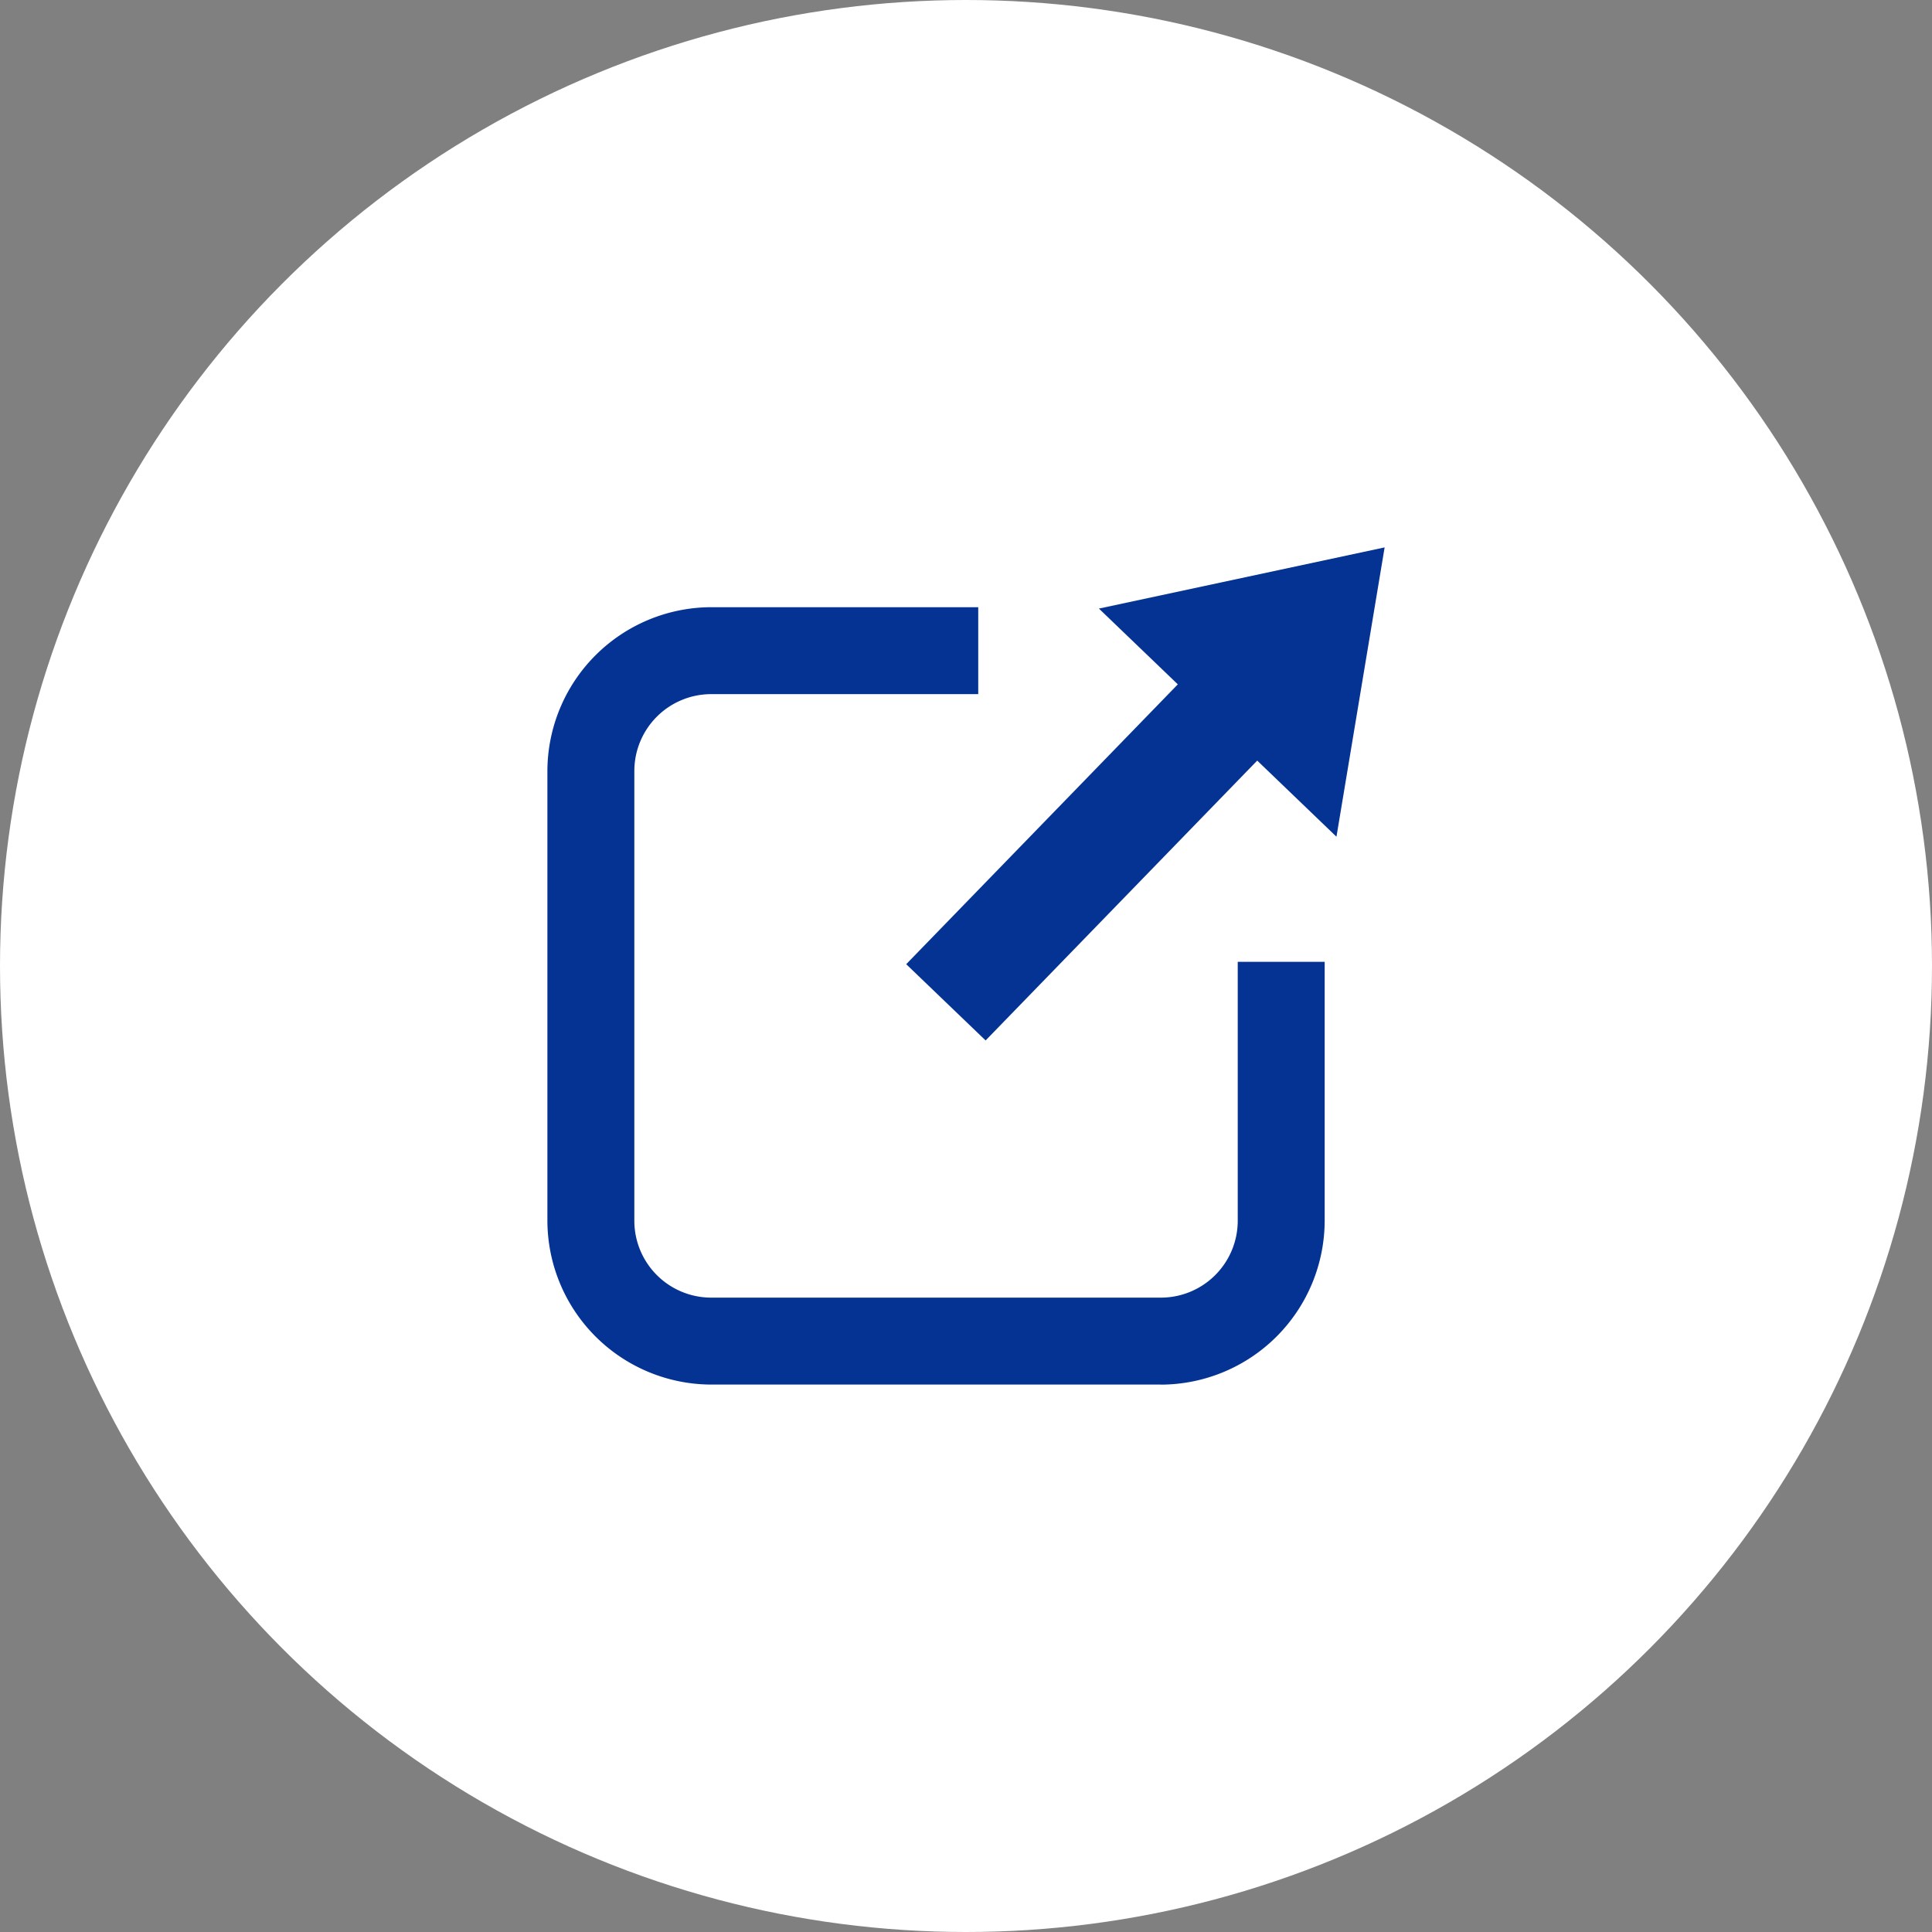 <svg id="pc_icon__modal" data-name="pc_icon_ modal" xmlns="http://www.w3.org/2000/svg" width="60" height="60" viewBox="0 0 60 60">
  <rect x="0" y="0" width="60" height="60" fill="#808080" stroke="none"/>
  <circle id="楕円形_3" data-name="楕円形 3" cx="30" cy="30" r="30" transform="translate(60 60) rotate(180)" fill="#fff"/>
  <g id="グループ_507" data-name="グループ 507" transform="translate(17 17)">
    <path id="パス_348" data-name="パス 348" d="M19.054,55.3H5.09A5.1,5.1,0,0,1,0,50.212V36.248a5.1,5.1,0,0,1,5.09-5.09h8.29v2.7H5.09A2.388,2.388,0,0,0,2.7,36.248V50.212A2.388,2.388,0,0,0,5.09,52.6H19.054a2.388,2.388,0,0,0,2.385-2.385V42.171h2.7v8.041a5.1,5.1,0,0,1-5.09,5.09" transform="translate(0 -29.301)" fill="#043394"/>
    <path id="パス_349" data-name="パス 349" d="M157.279,0l-8.873,1.9,2.45,2.353-8.435,8.691,2.466,2.368,8.435-8.691,2.461,2.364Z" transform="translate(-131.278)" fill="#043394"/>
  </g>
</svg>
